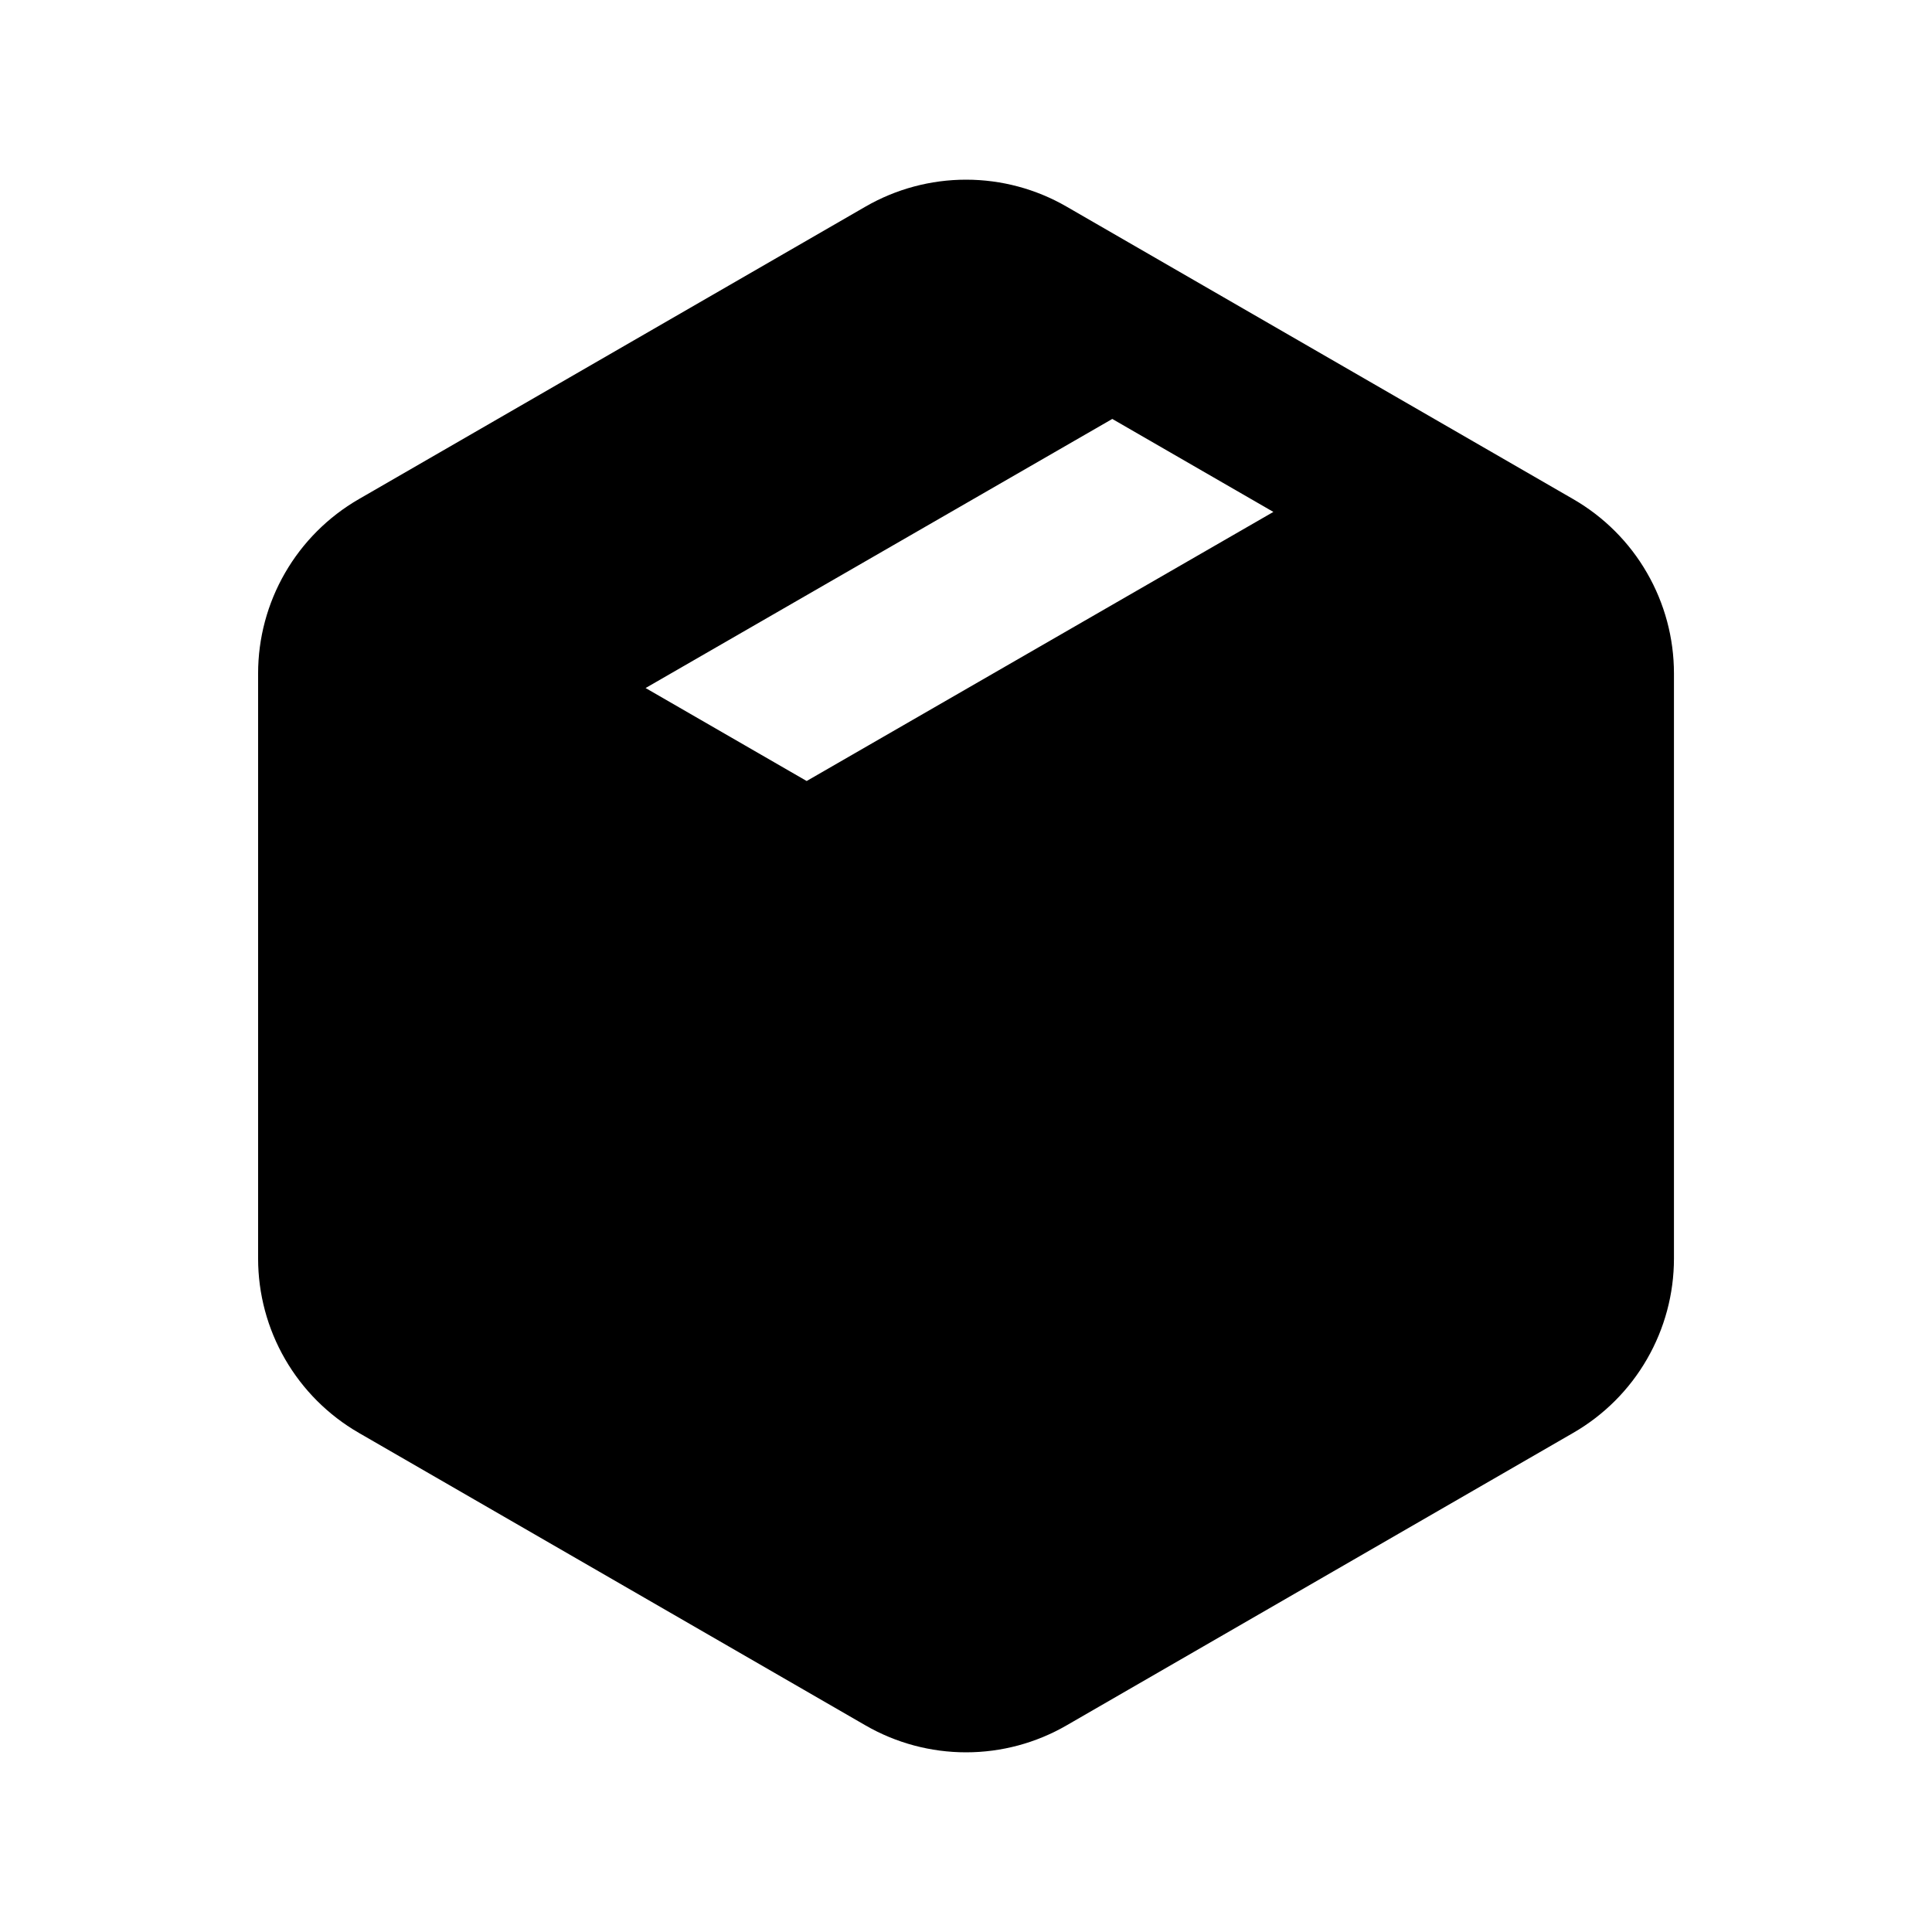 <svg xmlns="http://www.w3.org/2000/svg" width="32" height="32" viewBox="0 0 32 32" fill="none">
  <g clip-path="url(#clip0_1145_9597)">
    <path fill-rule="evenodd" clip-rule="evenodd" d="M14.334 3.423C14.841 3.13 15.416 2.976 16.001 2.976C16.586 2.976 17.161 3.13 17.667 3.423L26.059 8.268C26.566 8.561 26.987 8.981 27.279 9.488C27.572 9.995 27.726 10.569 27.726 11.155V20.845C27.726 21.43 27.572 22.005 27.279 22.512C26.987 23.019 26.566 23.439 26.059 23.732L17.667 28.577C17.161 28.87 16.586 29.024 16.001 29.024C15.416 29.024 14.841 28.87 14.334 28.577L5.942 23.732C5.435 23.439 5.015 23.019 4.722 22.512C4.429 22.005 4.275 21.43 4.275 20.845V11.155C4.275 10.569 4.429 9.995 4.722 9.488C5.015 8.981 5.435 8.561 5.942 8.268L14.334 3.423ZM10.693 11.396L18.423 6.939L21.091 8.479L13.361 12.936L10.693 11.396Z" fill="black"/>
  </g>
  <defs>
    <clipPath id="clip0_1145_9597">
      <rect width="32" height="32" fill="white"/>
    </clipPath>
  </defs>
</svg>